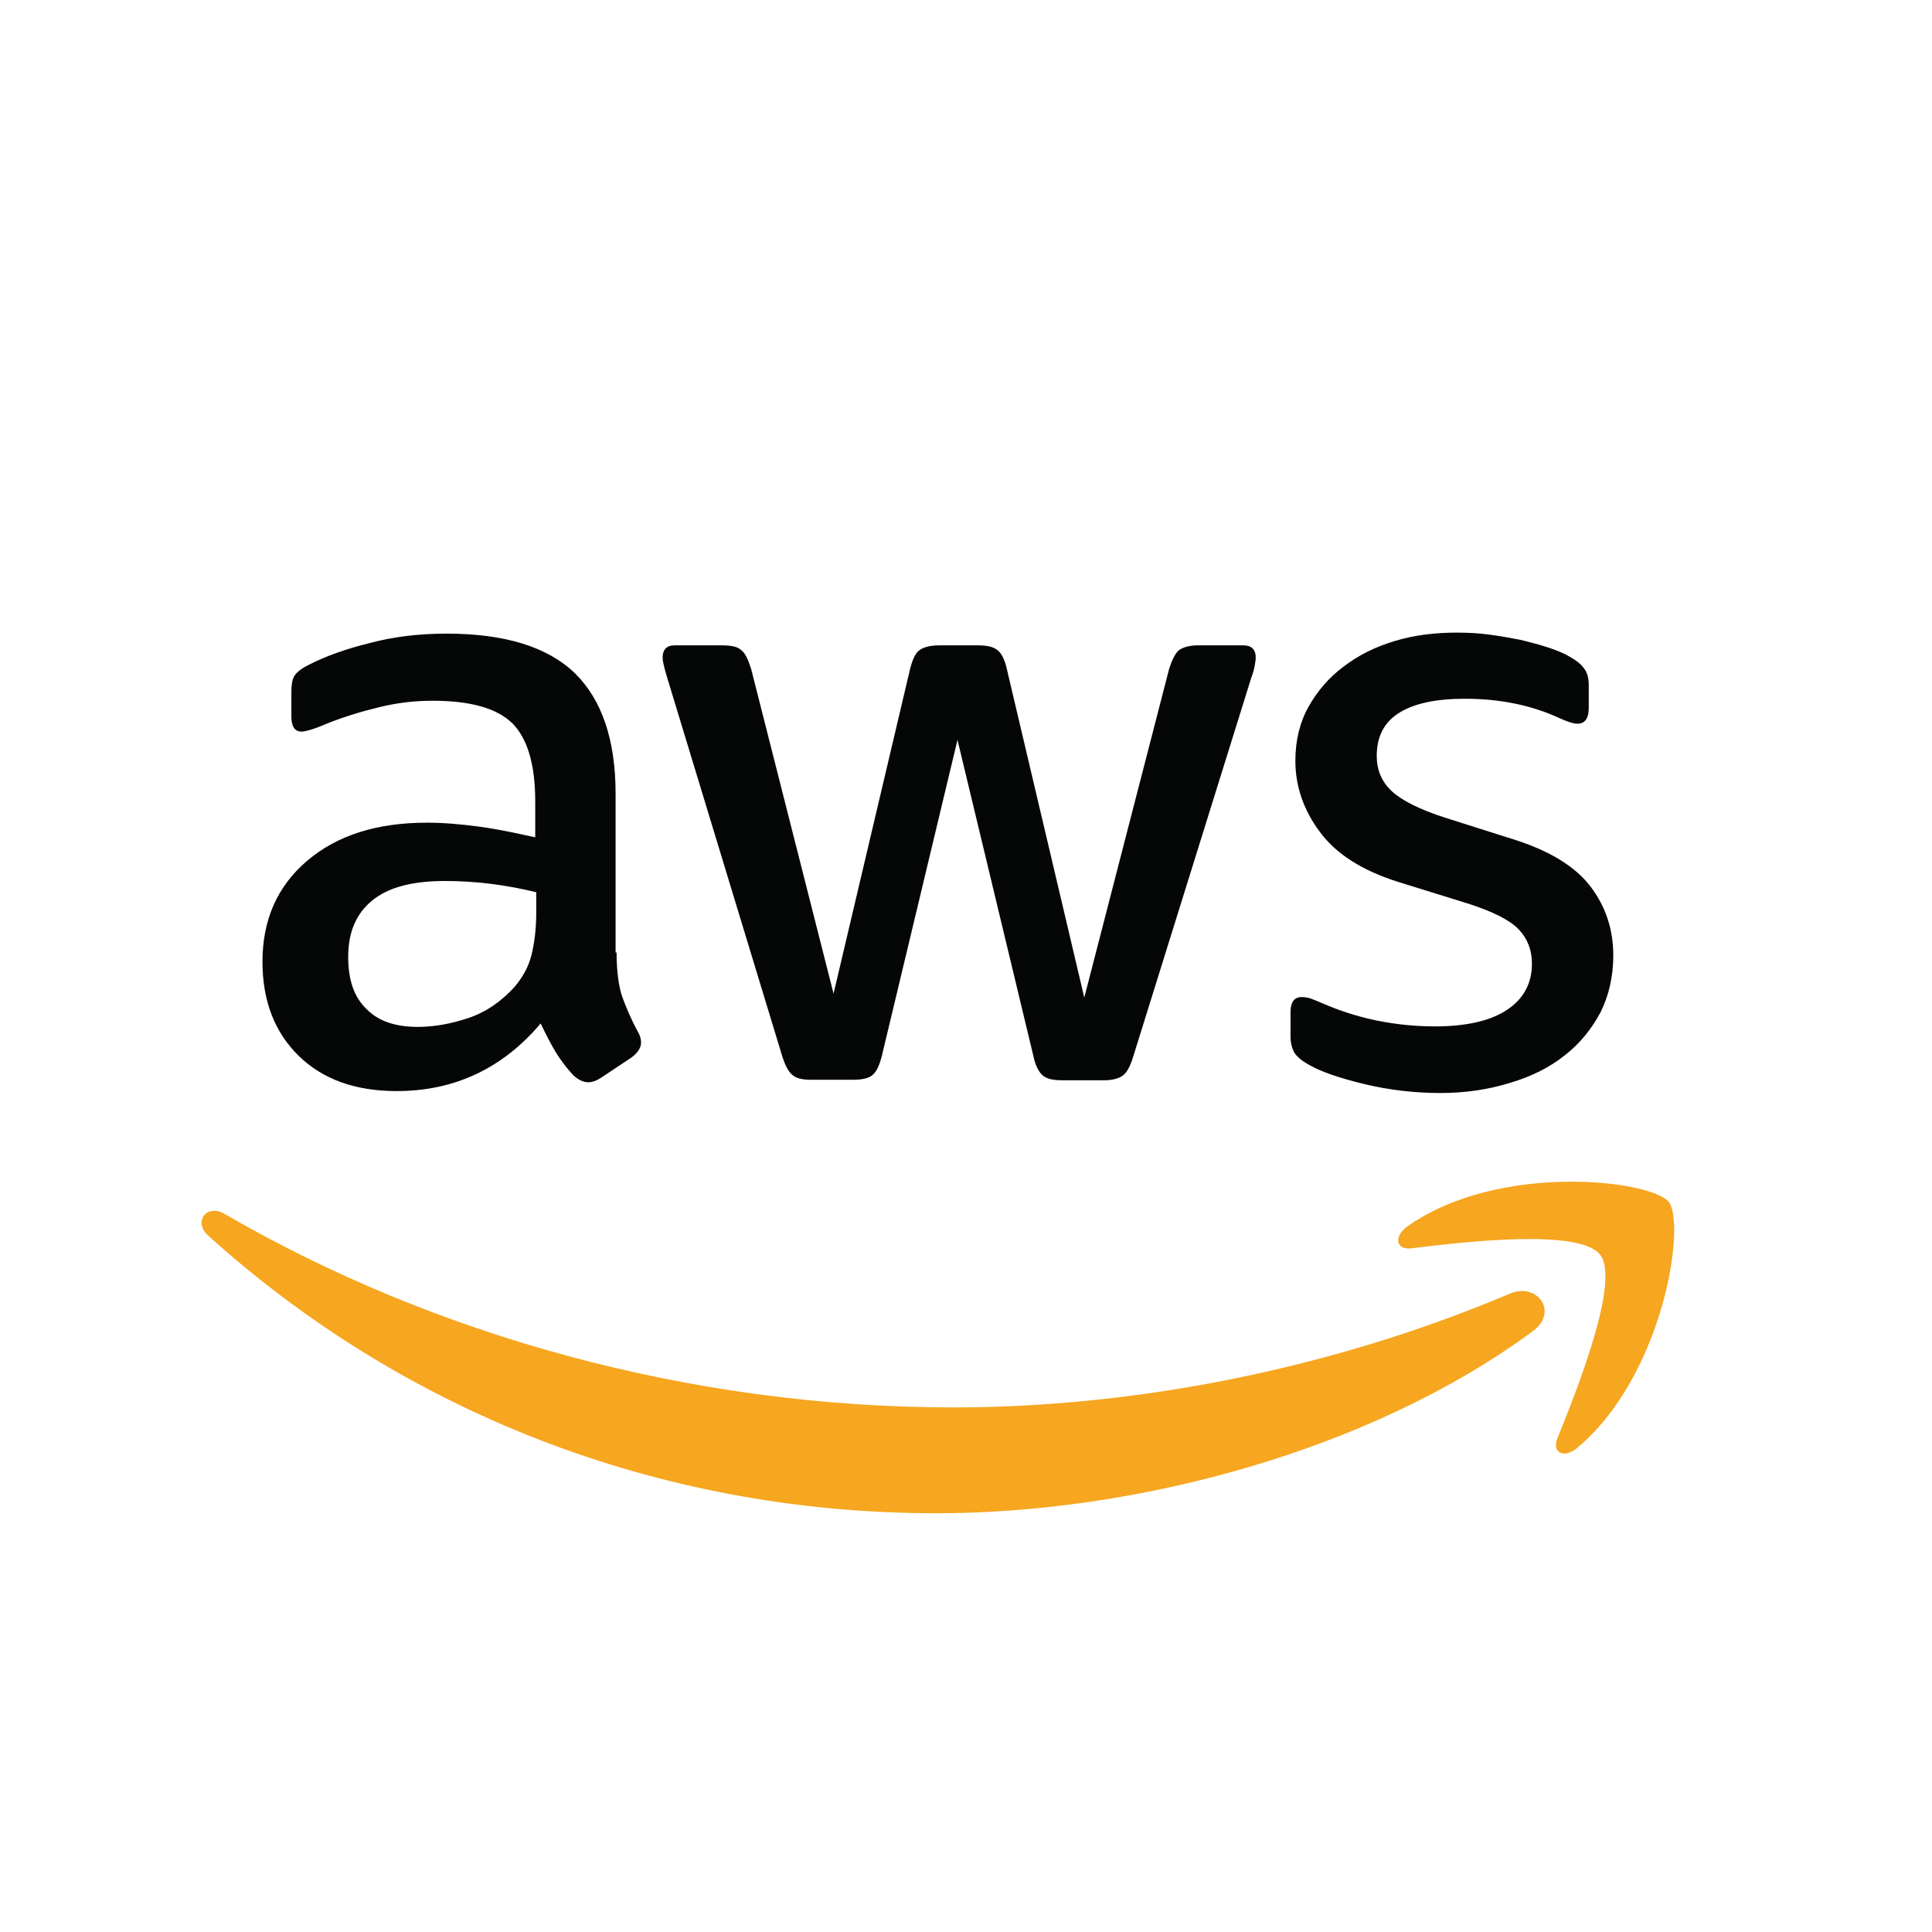 <svg width="27" height="27" viewBox="0 0 27 27" fill="none" xmlns="http://www.w3.org/2000/svg">
<path d="M8.617 13.311C8.617 13.564 8.644 13.769 8.692 13.92C8.747 14.071 8.815 14.235 8.911 14.413C8.945 14.467 8.959 14.522 8.959 14.57C8.959 14.639 8.918 14.707 8.829 14.776L8.398 15.063C8.336 15.104 8.274 15.125 8.22 15.125C8.151 15.125 8.083 15.09 8.014 15.029C7.918 14.926 7.836 14.817 7.768 14.707C7.699 14.591 7.631 14.461 7.556 14.303C7.022 14.933 6.351 15.248 5.543 15.248C4.968 15.248 4.51 15.084 4.174 14.755C3.839 14.427 3.668 13.988 3.668 13.441C3.668 12.859 3.873 12.387 4.291 12.031C4.708 11.675 5.263 11.497 5.968 11.497C6.2 11.497 6.44 11.518 6.693 11.552C6.947 11.586 7.207 11.641 7.48 11.702V11.203C7.48 10.682 7.371 10.32 7.159 10.107C6.94 9.895 6.57 9.793 6.043 9.793C5.803 9.793 5.557 9.82 5.304 9.882C5.051 9.943 4.804 10.018 4.565 10.114C4.455 10.162 4.373 10.19 4.325 10.203C4.277 10.217 4.243 10.224 4.215 10.224C4.12 10.224 4.072 10.155 4.072 10.012V9.676C4.072 9.567 4.085 9.485 4.12 9.437C4.154 9.389 4.215 9.341 4.311 9.293C4.551 9.17 4.838 9.067 5.174 8.985C5.509 8.896 5.865 8.855 6.242 8.855C7.056 8.855 7.652 9.04 8.035 9.409C8.411 9.779 8.603 10.34 8.603 11.093V13.311H8.617ZM5.838 14.351C6.064 14.351 6.296 14.31 6.543 14.228C6.789 14.146 7.008 13.995 7.193 13.79C7.302 13.66 7.385 13.516 7.426 13.352C7.467 13.188 7.494 12.989 7.494 12.756V12.469C7.296 12.421 7.083 12.38 6.864 12.352C6.645 12.325 6.433 12.312 6.221 12.312C5.762 12.312 5.427 12.4 5.201 12.585C4.975 12.77 4.866 13.03 4.866 13.372C4.866 13.694 4.948 13.934 5.119 14.098C5.283 14.269 5.523 14.351 5.838 14.351ZM11.334 15.09C11.211 15.09 11.129 15.07 11.074 15.022C11.019 14.981 10.971 14.885 10.93 14.755L9.322 9.464C9.281 9.327 9.26 9.238 9.26 9.19C9.26 9.081 9.315 9.019 9.424 9.019H10.095C10.225 9.019 10.314 9.04 10.362 9.088C10.417 9.129 10.458 9.224 10.499 9.355L11.649 13.886L12.717 9.355C12.751 9.218 12.792 9.129 12.847 9.088C12.901 9.047 12.997 9.019 13.12 9.019H13.668C13.798 9.019 13.887 9.04 13.942 9.088C13.997 9.129 14.044 9.224 14.072 9.355L15.153 13.941L16.337 9.355C16.379 9.218 16.427 9.129 16.474 9.088C16.529 9.047 16.618 9.019 16.741 9.019H17.378C17.487 9.019 17.549 9.074 17.549 9.19C17.549 9.224 17.542 9.259 17.535 9.3C17.529 9.341 17.515 9.396 17.487 9.471L15.838 14.762C15.797 14.899 15.749 14.988 15.694 15.029C15.639 15.07 15.55 15.097 15.434 15.097H14.845C14.715 15.097 14.626 15.077 14.572 15.029C14.517 14.981 14.469 14.892 14.441 14.755L13.381 10.34L12.326 14.748C12.292 14.885 12.251 14.974 12.196 15.022C12.142 15.07 12.046 15.09 11.923 15.09H11.334ZM20.13 15.275C19.773 15.275 19.418 15.234 19.075 15.152C18.733 15.07 18.466 14.981 18.288 14.878C18.179 14.817 18.103 14.748 18.076 14.687C18.049 14.625 18.035 14.556 18.035 14.495V14.146C18.035 14.002 18.09 13.934 18.192 13.934C18.233 13.934 18.274 13.941 18.316 13.954C18.357 13.968 18.418 13.995 18.487 14.023C18.719 14.125 18.973 14.207 19.24 14.262C19.513 14.317 19.78 14.344 20.054 14.344C20.485 14.344 20.821 14.269 21.053 14.118C21.286 13.968 21.409 13.749 21.409 13.468C21.409 13.277 21.348 13.119 21.225 12.989C21.101 12.859 20.869 12.743 20.533 12.633L19.541 12.325C19.041 12.168 18.672 11.935 18.446 11.627C18.22 11.326 18.103 10.99 18.103 10.634C18.103 10.347 18.165 10.094 18.288 9.875C18.411 9.656 18.576 9.464 18.781 9.313C18.986 9.156 19.219 9.04 19.493 8.958C19.767 8.875 20.054 8.841 20.355 8.841C20.506 8.841 20.663 8.848 20.814 8.869C20.971 8.889 21.115 8.916 21.259 8.944C21.396 8.978 21.526 9.012 21.649 9.053C21.772 9.094 21.868 9.136 21.936 9.177C22.032 9.231 22.101 9.286 22.142 9.348C22.183 9.402 22.203 9.478 22.203 9.574V9.895C22.203 10.039 22.149 10.114 22.046 10.114C21.991 10.114 21.902 10.087 21.786 10.032C21.396 9.854 20.958 9.765 20.472 9.765C20.081 9.765 19.773 9.827 19.561 9.957C19.349 10.087 19.24 10.285 19.24 10.566C19.24 10.758 19.308 10.922 19.445 11.052C19.582 11.182 19.835 11.312 20.198 11.428L21.17 11.736C21.663 11.894 22.019 12.113 22.231 12.394C22.443 12.674 22.546 12.996 22.546 13.352C22.546 13.646 22.484 13.913 22.368 14.146C22.244 14.379 22.08 14.584 21.868 14.748C21.656 14.919 21.403 15.043 21.108 15.132C20.8 15.227 20.479 15.275 20.13 15.275Z" fill="#050606"/>
<path fill-rule="evenodd" clip-rule="evenodd" d="M21.423 18.602C19.171 20.265 15.899 21.148 13.086 21.148C9.144 21.148 5.591 19.69 2.908 17.267C2.696 17.075 2.887 16.815 3.141 16.966C6.043 18.65 9.623 19.669 13.326 19.669C15.824 19.669 18.569 19.149 21.094 18.082C21.471 17.91 21.793 18.328 21.423 18.602Z" fill="#F6A61F"/>
<path fill-rule="evenodd" clip-rule="evenodd" d="M22.361 17.534C22.073 17.165 20.458 17.356 19.726 17.445C19.507 17.473 19.472 17.281 19.671 17.137C20.958 16.234 23.073 16.494 23.319 16.795C23.566 17.103 23.251 19.218 22.046 20.231C21.861 20.388 21.683 20.306 21.765 20.101C22.039 19.423 22.648 17.897 22.361 17.534Z" fill="#F6A61F"/>
</svg>
